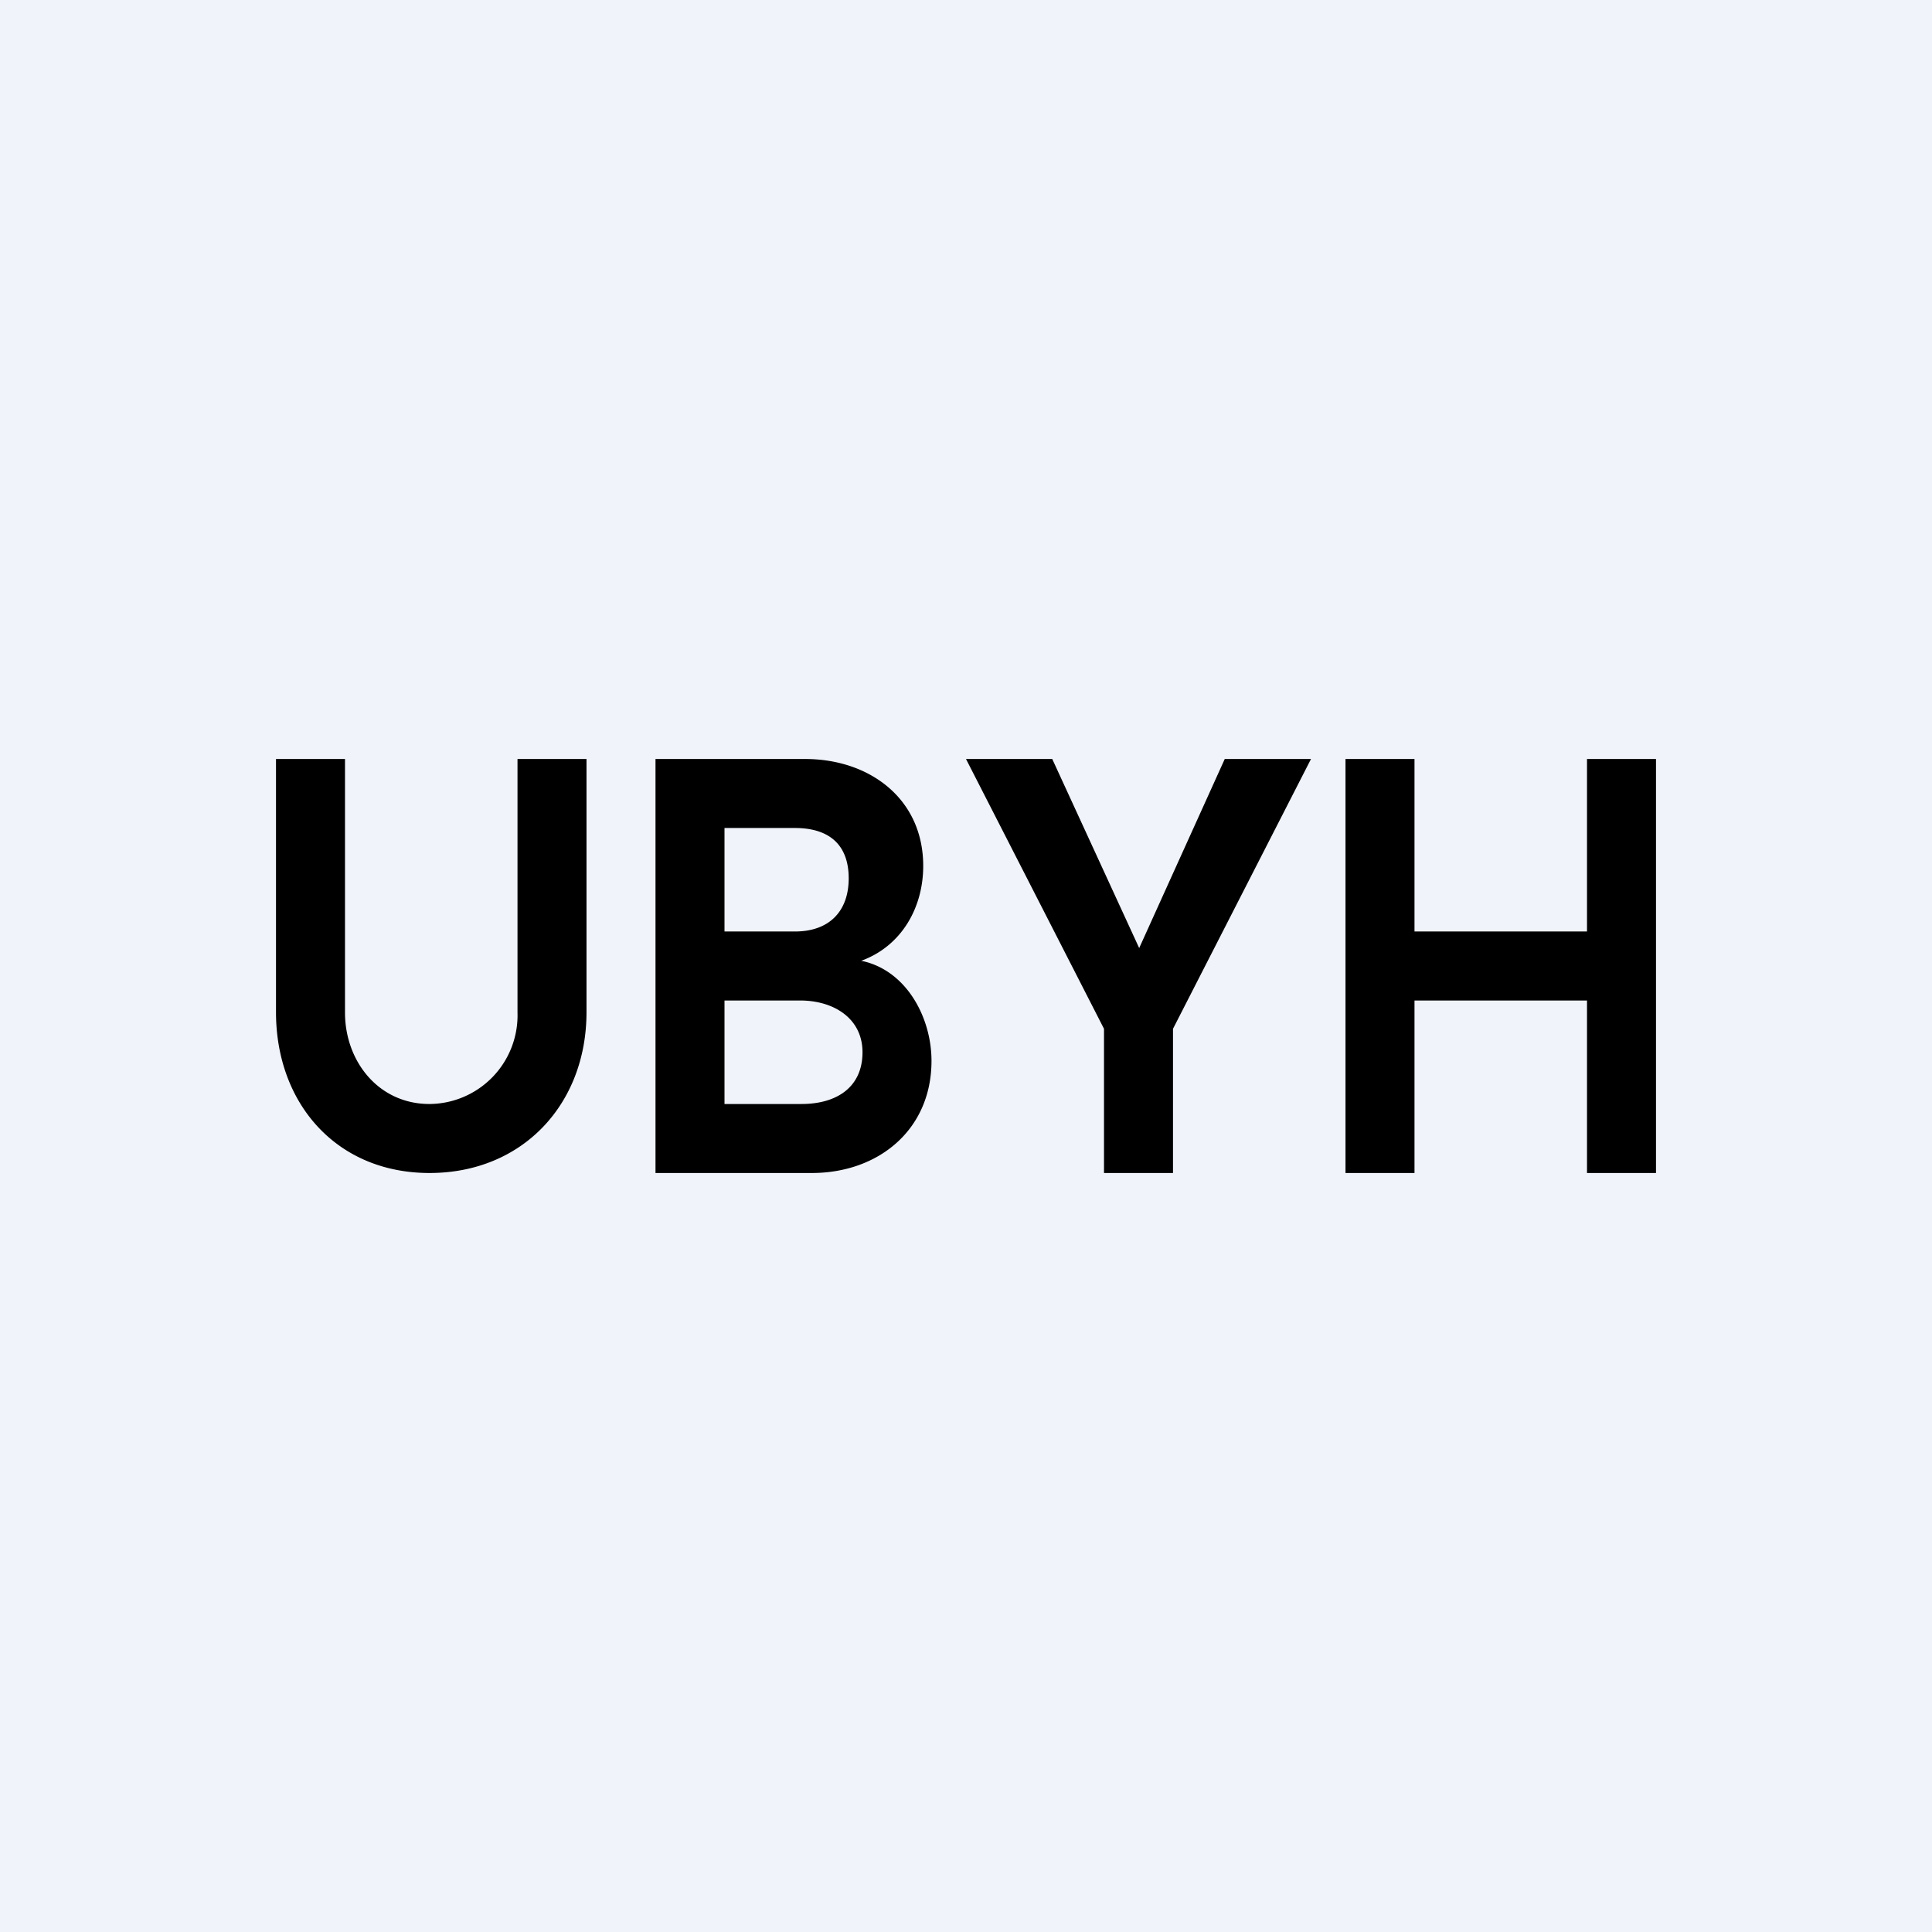 <!-- by TradingView --><svg width="56" height="56" viewBox="0 0 56 56" xmlns="http://www.w3.org/2000/svg"><path fill="#F0F3FA" d="M0 0h56v56H0z"/><path d="M48 22v12h-2v-5h-5v5h-2V22h2v5h5v-5h2ZM38 22l-4 7.82V34h-2v-4.18L28 22h2.5l2.52 5.48L35.5 22H38ZM24.97 27.85c1.3.27 2.03 1.64 2.03 2.9 0 2-1.54 3.25-3.47 3.25H19V22h4.34c1.85 0 3.42 1.14 3.42 3.1 0 1.2-.62 2.32-1.8 2.75ZM21 27h2.04c1.01 0 1.56-.6 1.56-1.54 0-.97-.56-1.46-1.56-1.46H21v3Zm2.23 5c1.04 0 1.77-.5 1.77-1.5 0-.98-.83-1.5-1.81-1.5H21v3h2.23ZM10 22v7.35c0 1.41.97 2.65 2.45 2.65A2.57 2.57 0 0 0 15 29.35V22h2v7.34C17 32 15.15 34 12.45 34 9.75 34 8 31.98 8 29.34V22h2Z"/></svg>